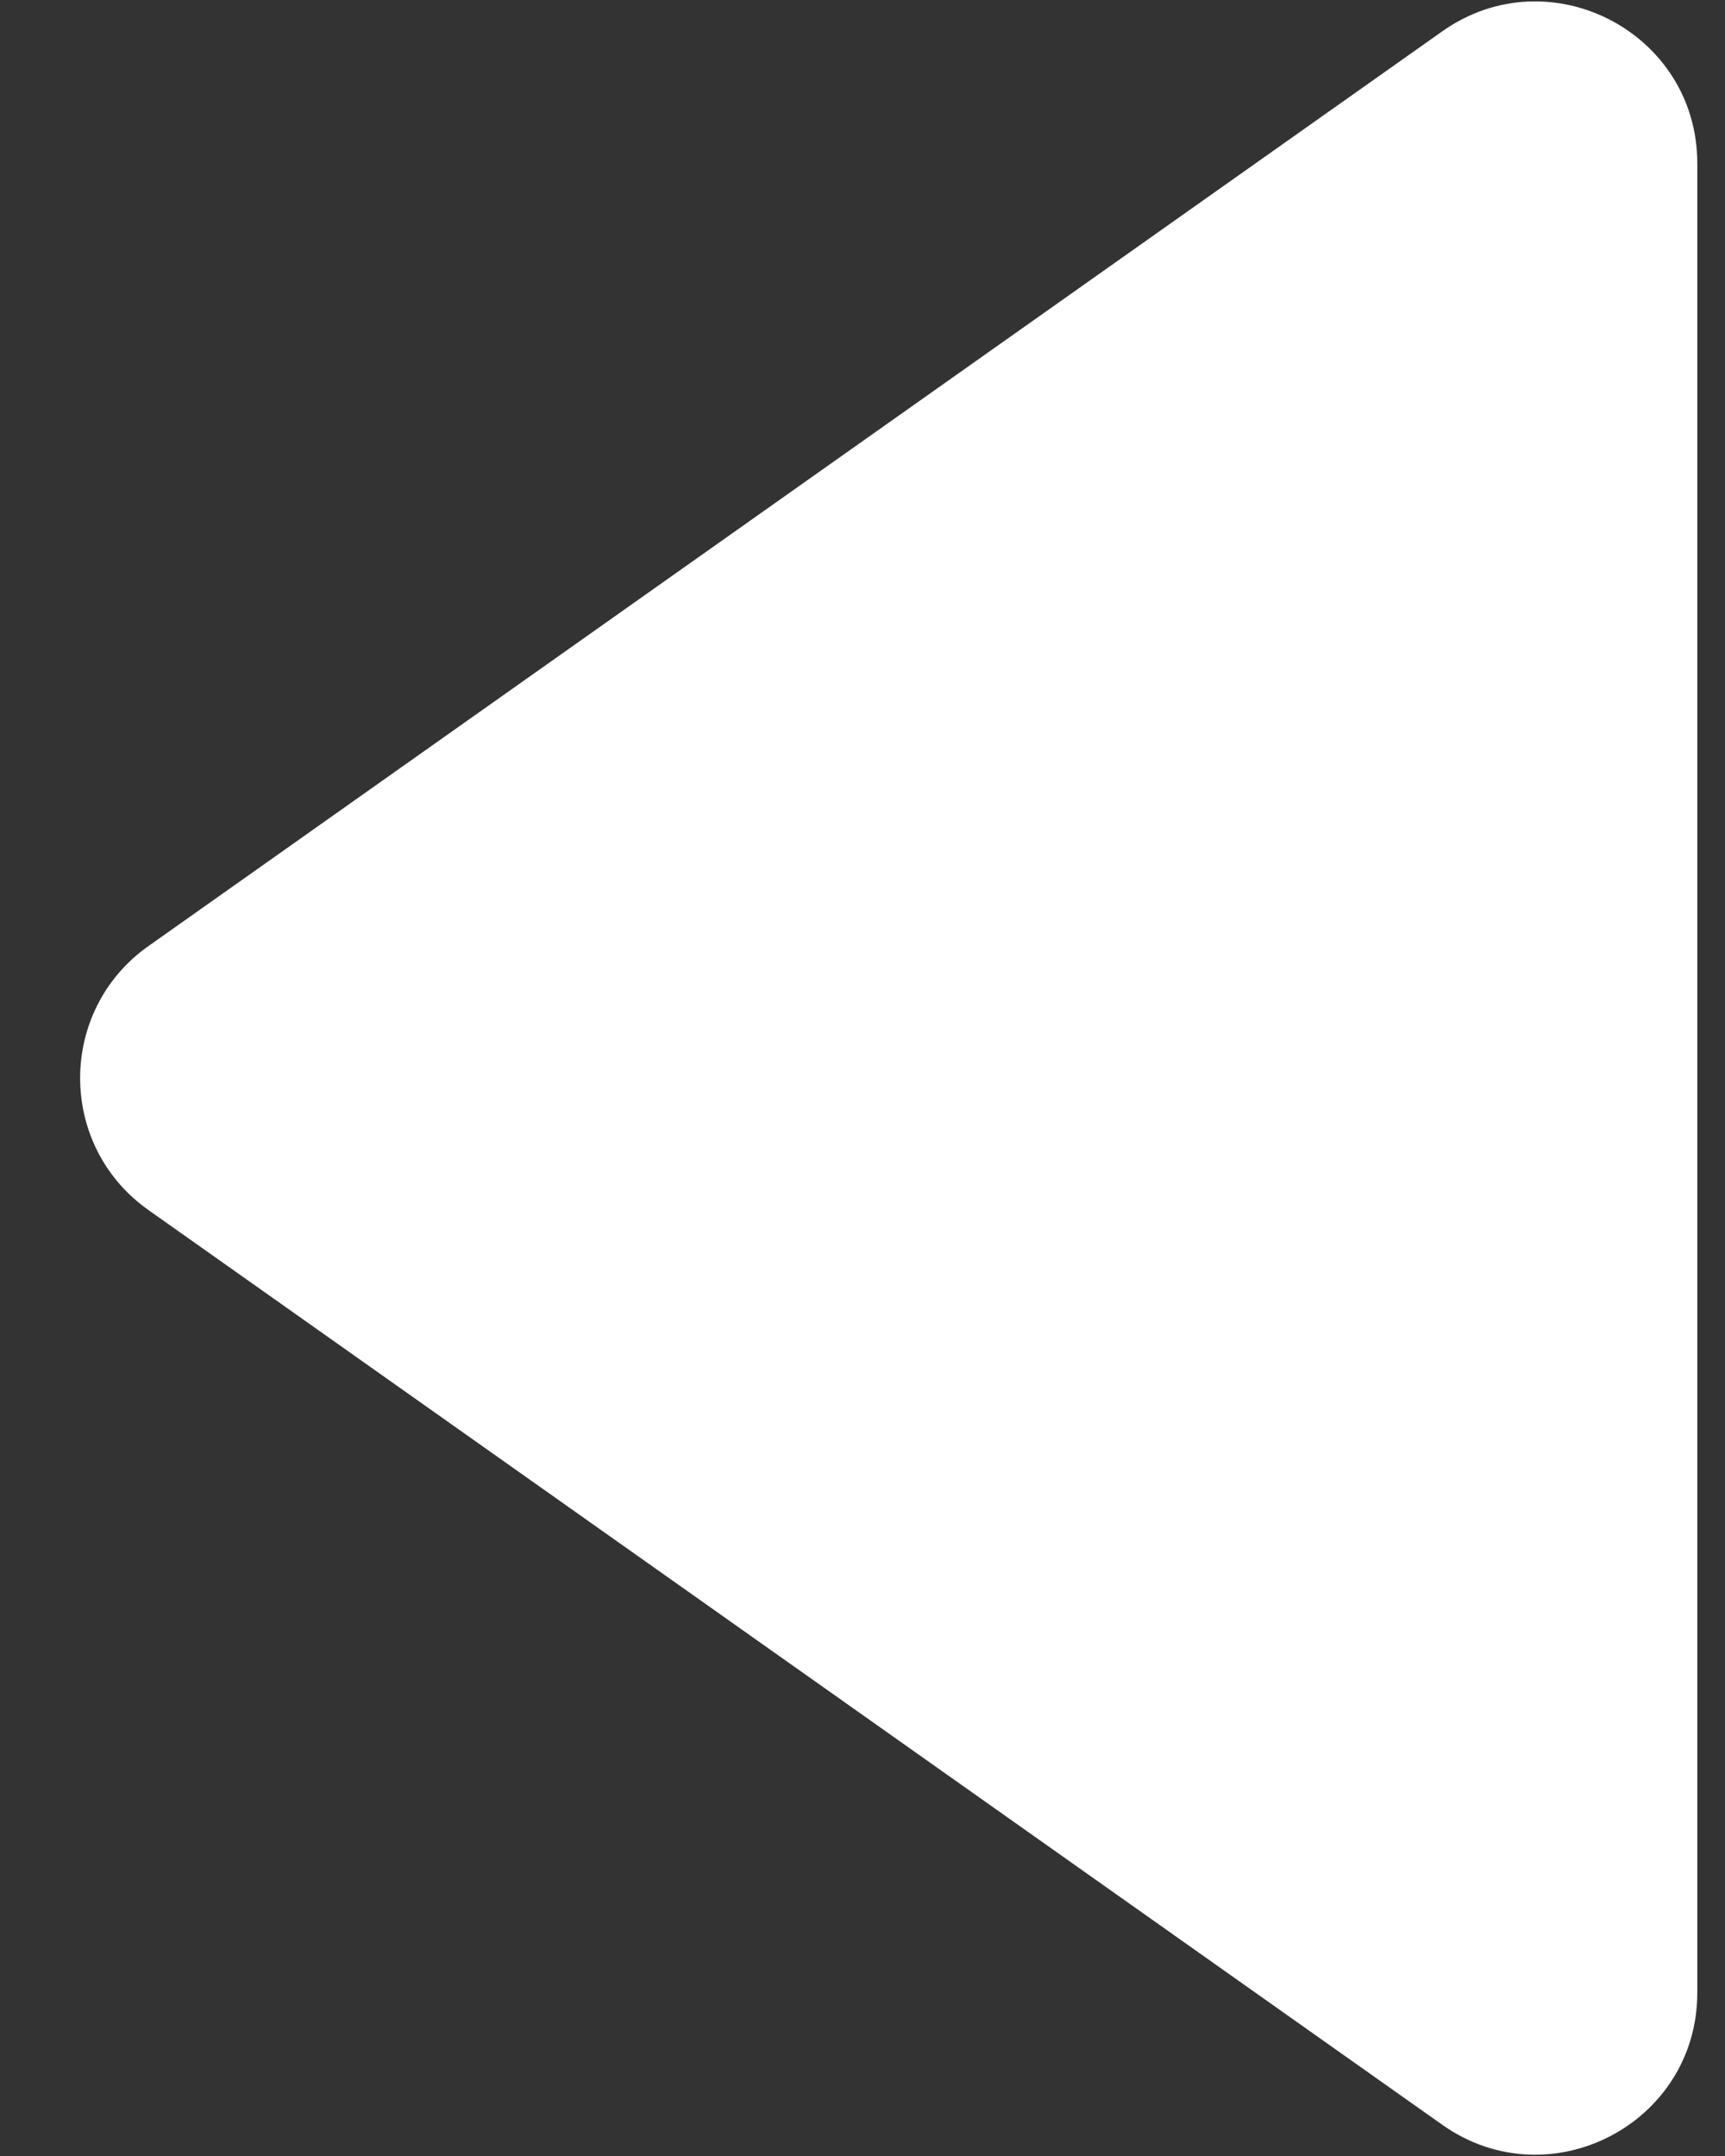 <?xml version="1.0" encoding="UTF-8"?>
<svg width="16px" height="20px" viewBox="0 0 16 20" version="1.1" xmlns="http://www.w3.org/2000/svg" xmlns:xlink="http://www.w3.org/1999/xlink">
    <rect x="0" y="0" width="16" height="20" fill="#333333" stroke="none"/>
    <title>Combined Shape</title>
    <g id="•--Navigation" stroke="none" stroke-width="1" fill="none" fill-rule="evenodd">
        <g id="Multi-Tier-Nav-Desktop" transform="translate(-736, -233)" fill="#FFFFFF" fill-rule="nonzero">
            <g id="Group-5" transform="translate(493, 133)">
                <path d="M250.018,103.134 C250.615,102.289 251.87,102.289 252.467,103.134 L252.467,103.134 L260.952,115.134 C261.655,116.127 260.944,117.5 259.728,117.5 L259.728,117.5 L242.757,117.5 C241.541,117.5 240.83,116.127 241.533,115.134 L241.533,115.134 Z" id="Combined-Shape" transform="translate(251.243, 110) rotate(-90) translate(-251.243, -110) "></path>
            </g>
        </g>
    </g>
</svg>